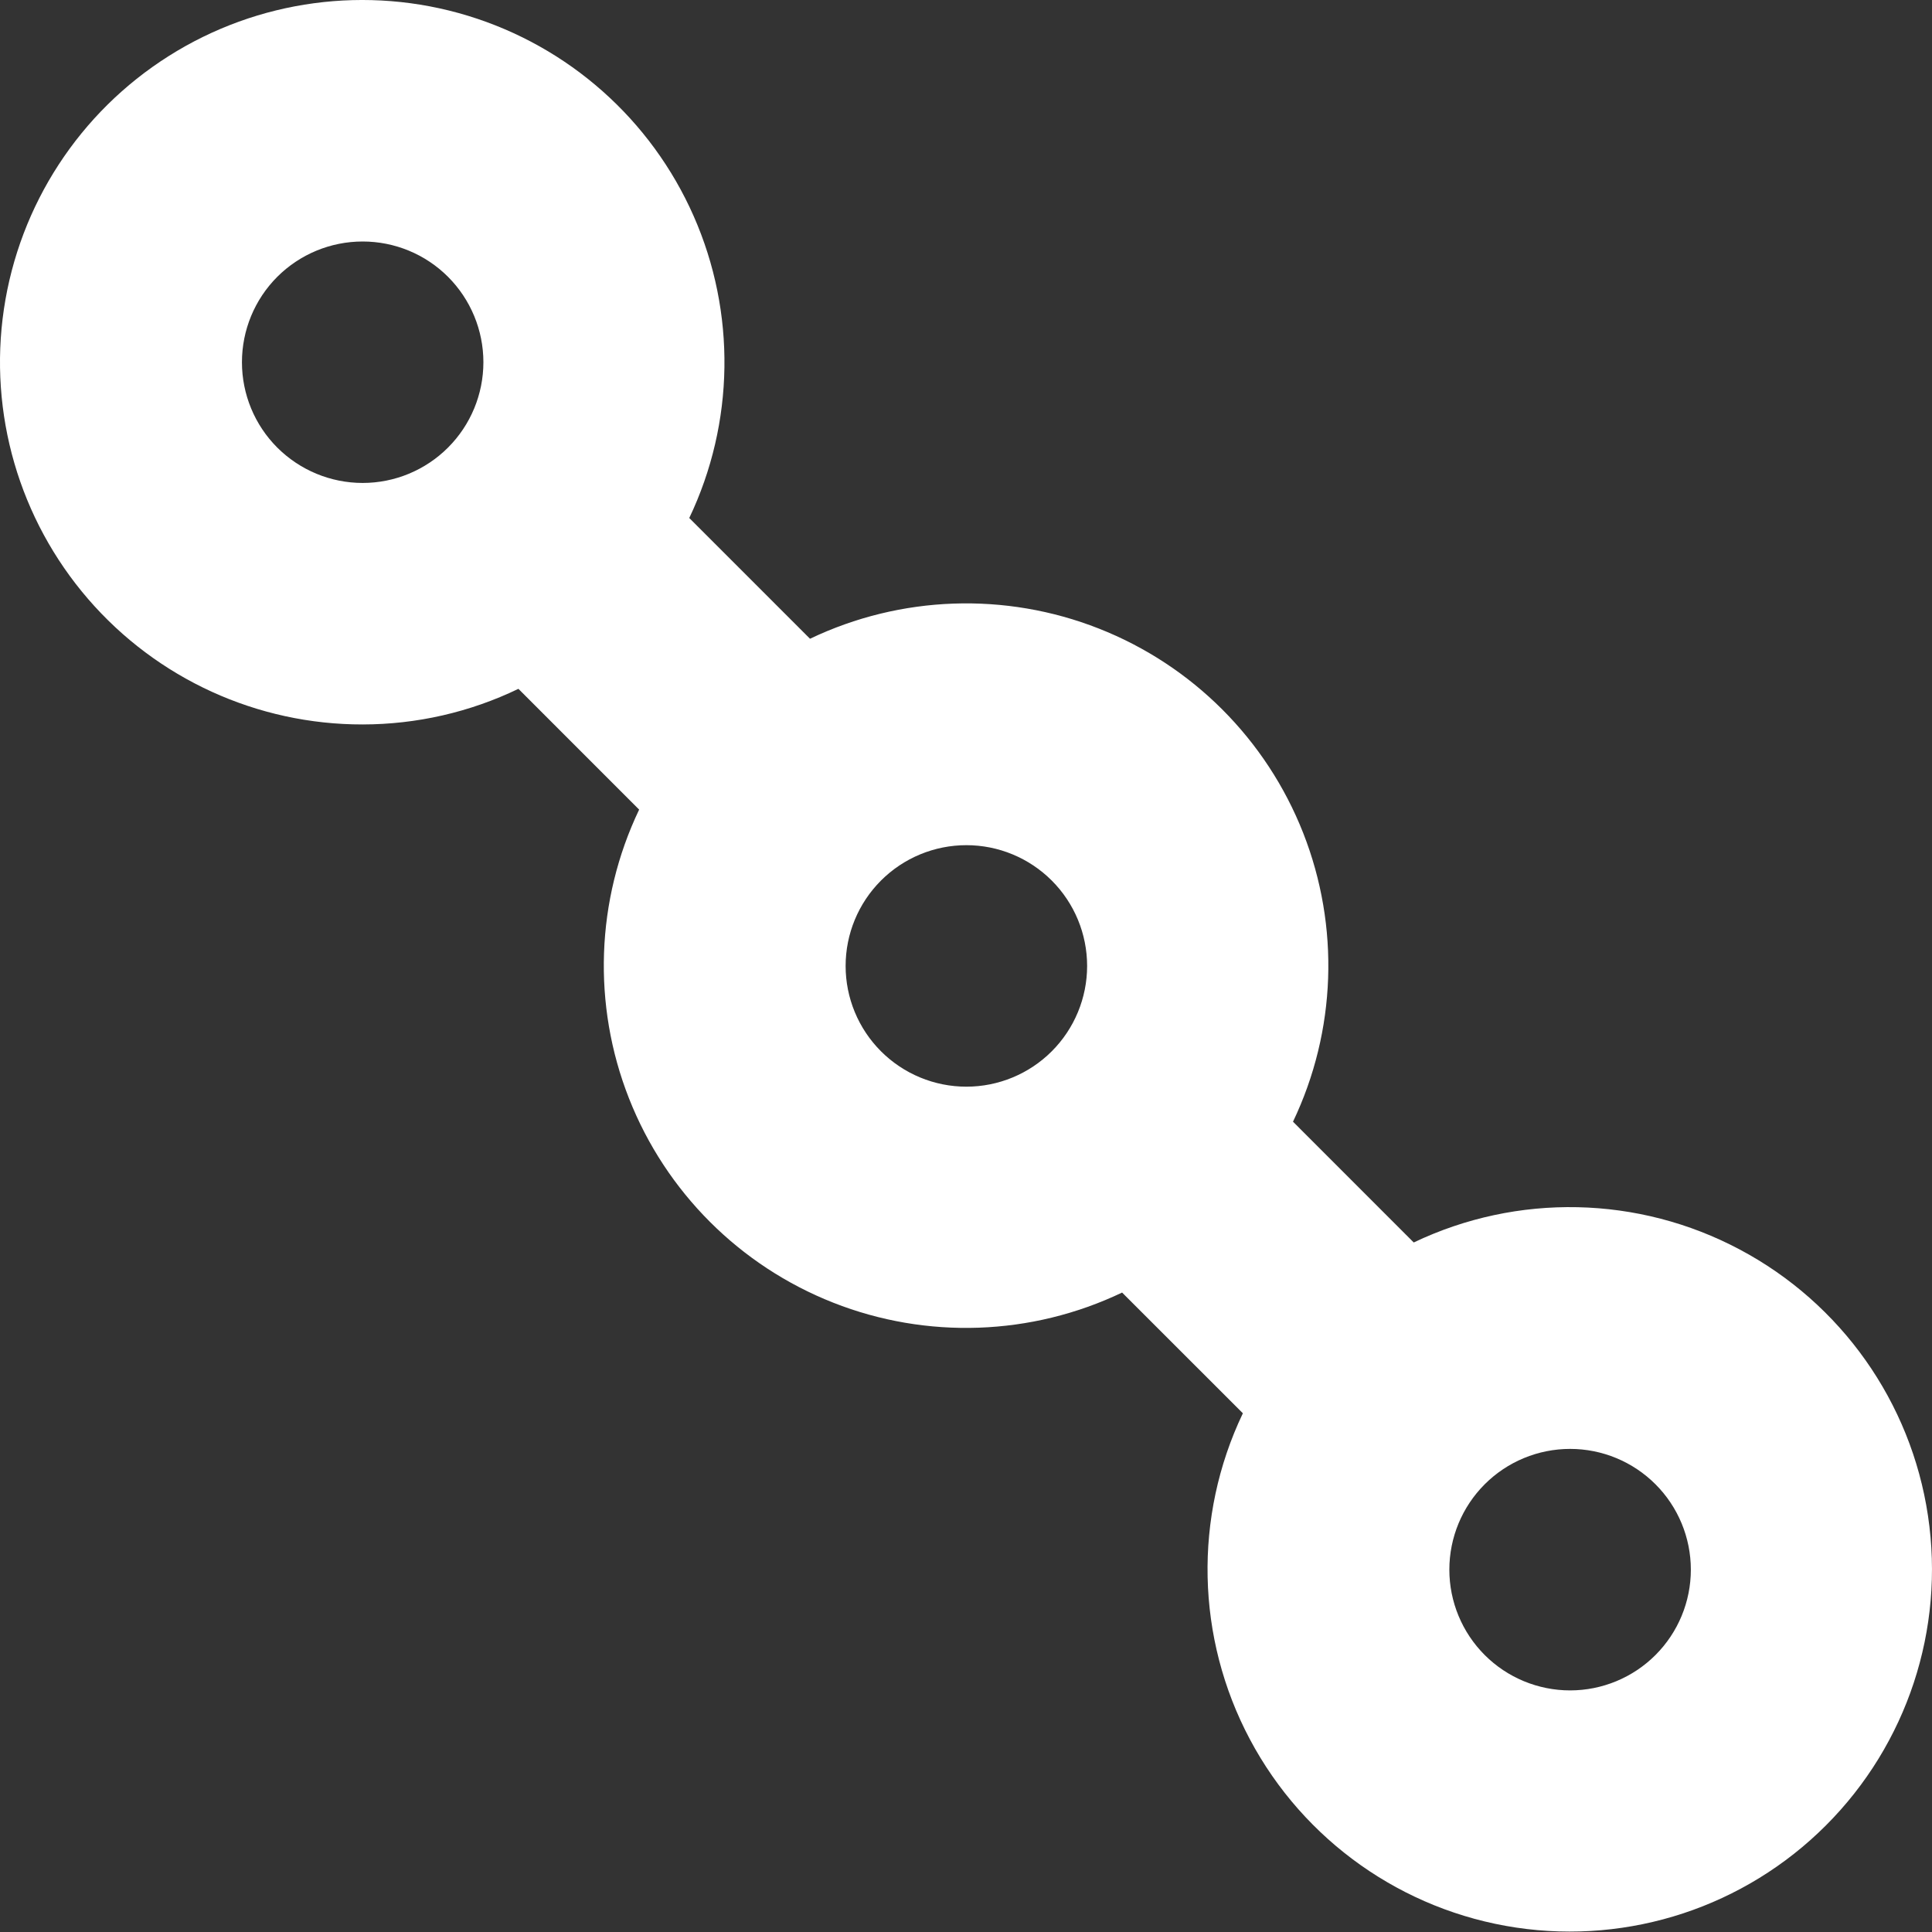 <svg width="39" height="39" viewBox="0 0 39 39" fill="none" xmlns="http://www.w3.org/2000/svg">
<rect x="0" y="0" width="39" height="39" fill="#333333" stroke="none"/>
<path d="M7.321 14.624C8.409 14.623 9.484 14.378 10.465 13.905L12.902 16.343H12.902C12.028 18.173 11.954 20.285 12.697 22.172C13.44 24.06 14.934 25.554 16.822 26.297C18.709 27.041 20.821 26.966 22.651 26.092L25.089 28.529H25.089C24.09 30.621 24.143 33.064 25.231 35.111C26.319 37.158 28.314 38.568 30.606 38.911C32.899 39.254 35.219 38.489 36.858 36.849C38.497 35.21 39.263 32.891 38.919 30.598C38.577 28.305 37.167 26.31 35.119 25.223C33.072 24.134 30.63 24.082 28.538 25.081L26.101 22.643V22.643C26.975 20.812 27.049 18.701 26.306 16.813C25.563 14.925 24.069 13.431 22.181 12.688C20.293 11.945 18.182 12.02 16.351 12.894L13.914 10.457V10.456C14.829 8.535 14.861 6.31 14.003 4.363C13.145 2.415 11.481 0.939 9.445 0.318C7.409 -0.303 5.204 -0.006 3.405 1.132C1.606 2.269 0.392 4.133 0.079 6.239C-0.233 8.343 0.387 10.48 1.778 12.091C3.169 13.702 5.192 14.627 7.321 14.624L7.321 14.624ZM34.132 31.686C34.132 32.332 33.875 32.952 33.418 33.409C32.961 33.866 32.341 34.123 31.695 34.123C31.048 34.123 30.428 33.866 29.971 33.409C29.514 32.952 29.257 32.332 29.257 31.686C29.257 31.039 29.514 30.419 29.971 29.962C30.428 29.505 31.048 29.248 31.695 29.248C32.341 29.248 32.961 29.505 33.418 29.962C33.875 30.419 34.132 31.039 34.132 31.686ZM19.508 17.061C20.154 17.061 20.774 17.318 21.231 17.775C21.688 18.232 21.945 18.852 21.945 19.499C21.945 20.145 21.688 20.765 21.231 21.222C20.774 21.679 20.154 21.936 19.508 21.936C18.861 21.936 18.241 21.679 17.784 21.222C17.327 20.765 17.07 20.145 17.07 19.499C17.07 18.852 17.327 18.232 17.784 17.775C18.241 17.318 18.861 17.061 19.508 17.061ZM7.321 4.875C7.967 4.875 8.587 5.131 9.044 5.588C9.501 6.046 9.758 6.665 9.758 7.312C9.758 7.958 9.501 8.578 9.044 9.035C8.587 9.492 7.967 9.749 7.321 9.749C6.674 9.749 6.055 9.492 5.597 9.035C5.14 8.578 4.884 7.958 4.884 7.312C4.884 6.665 5.14 6.046 5.597 5.588C6.055 5.131 6.674 4.875 7.321 4.875Z" fill="white"/>
</svg>
